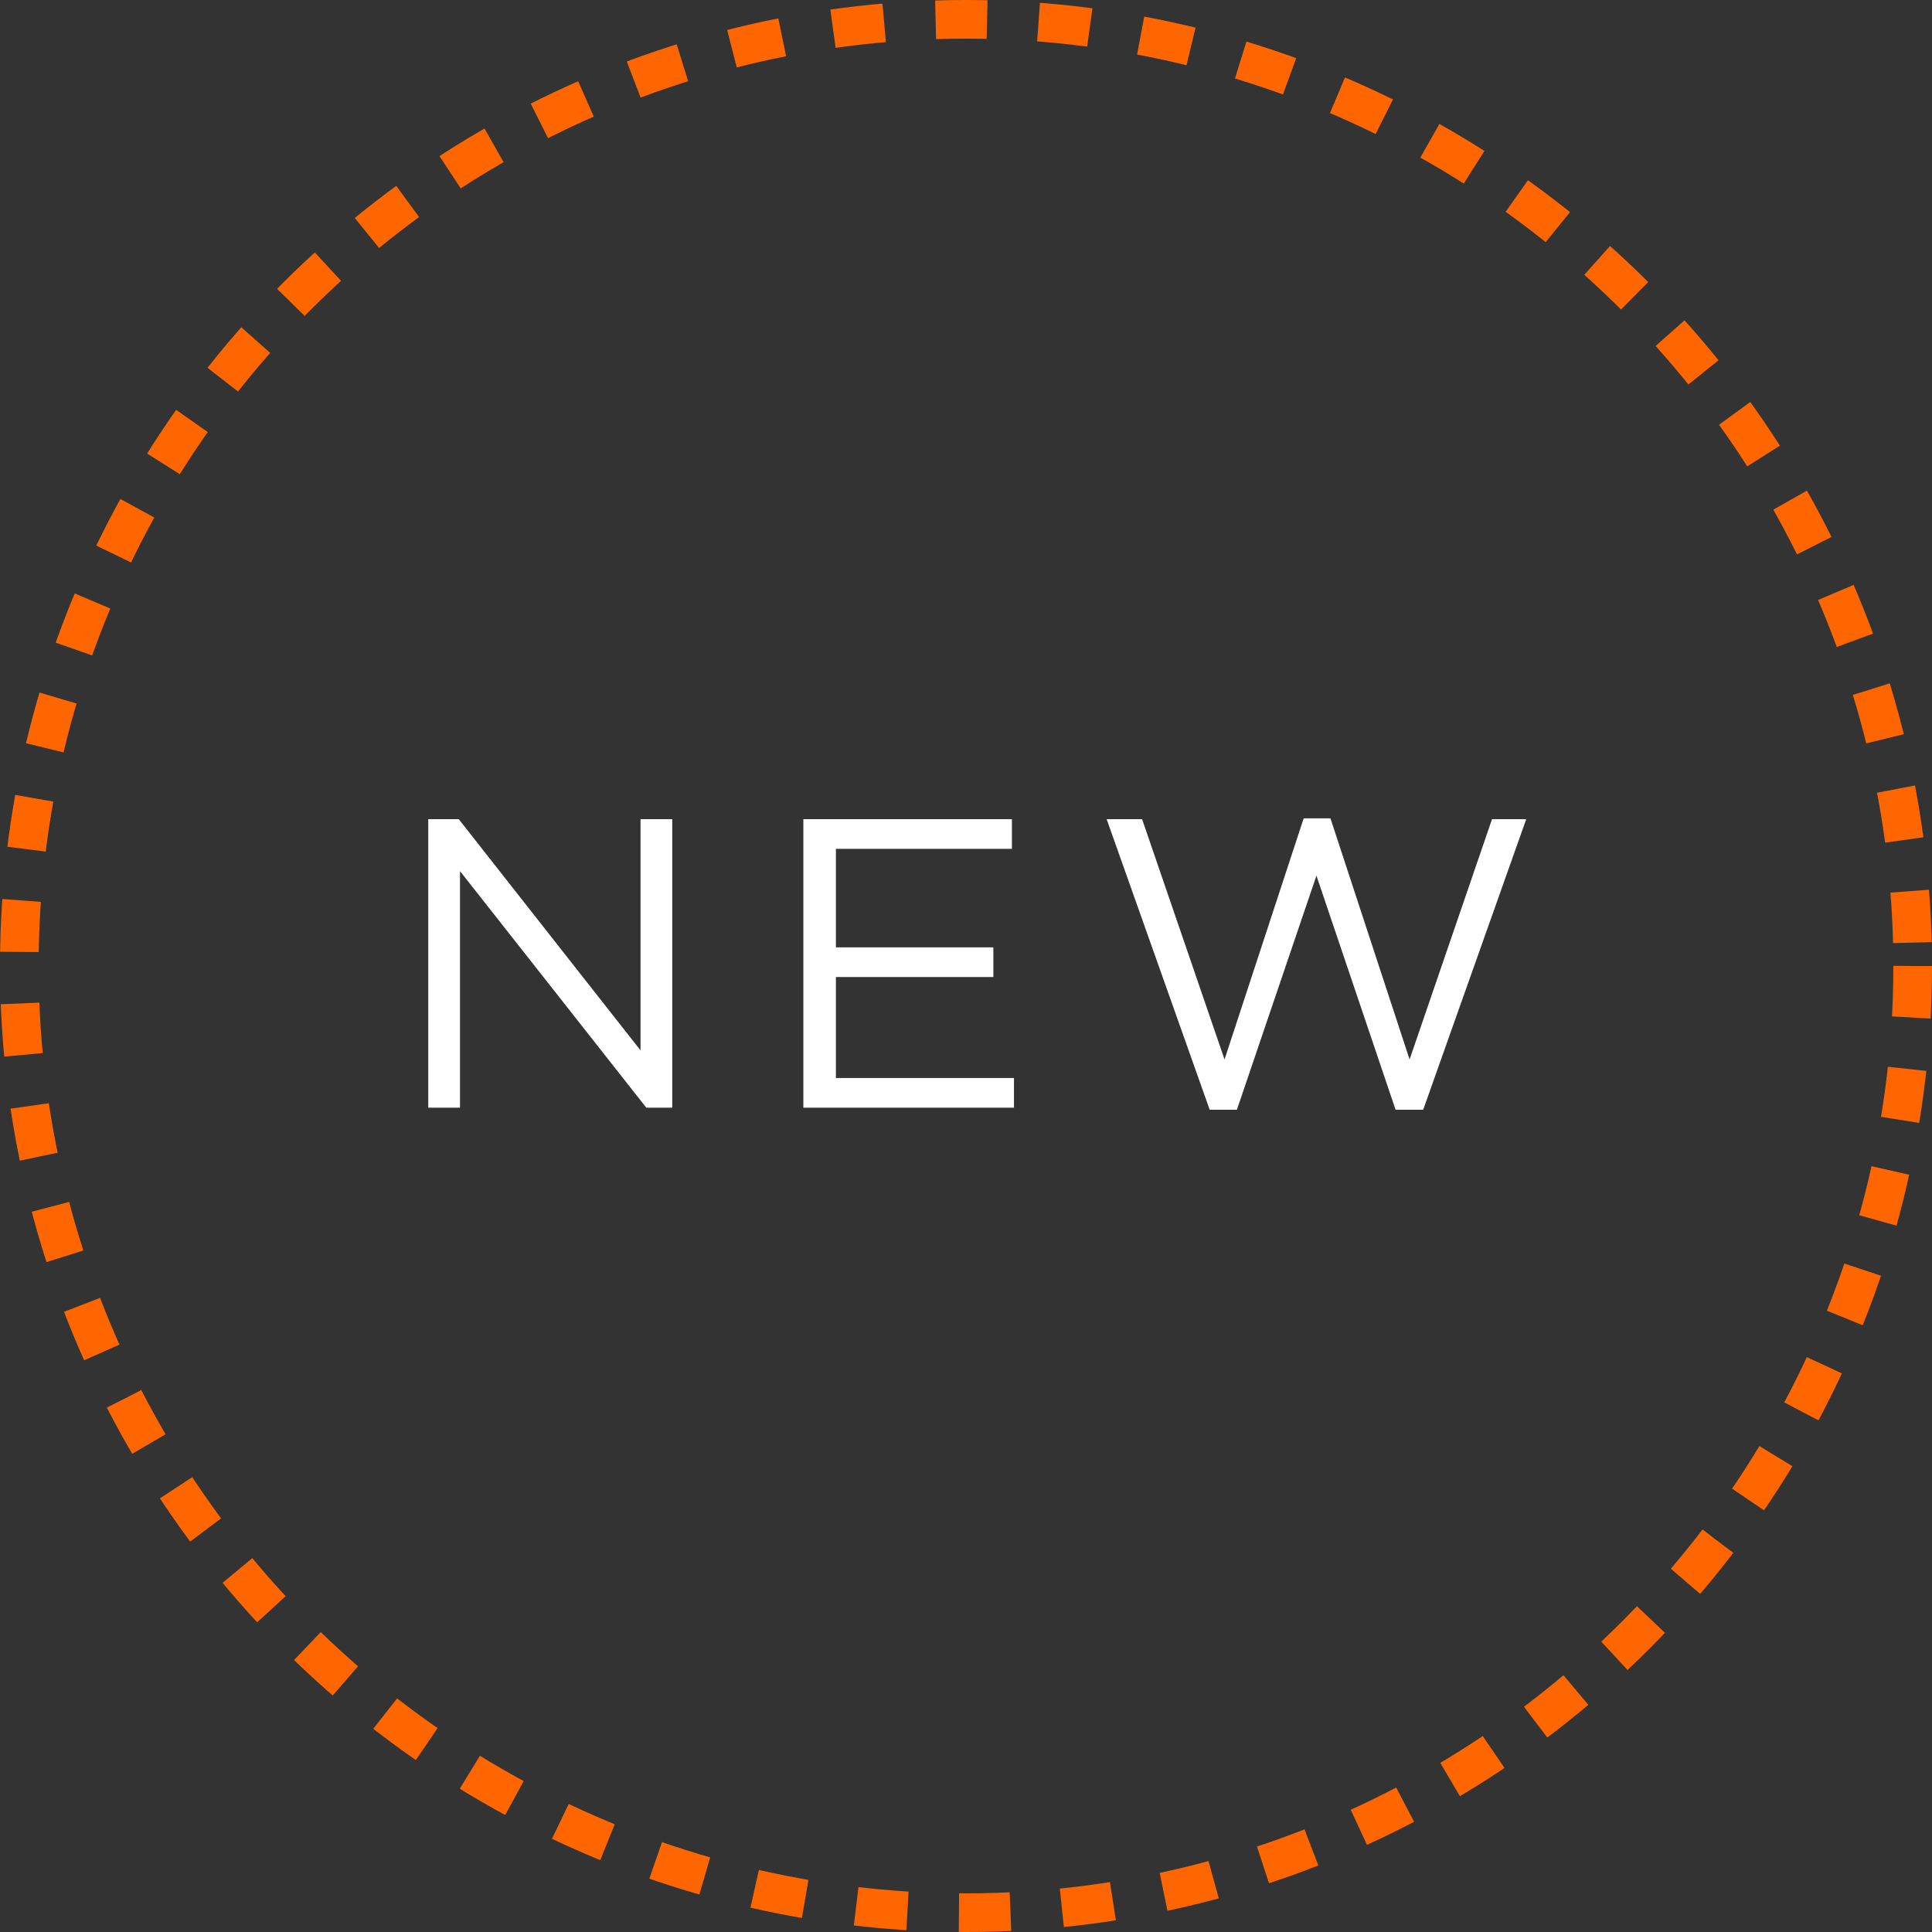 <svg width="75" height="75" viewBox="0 0 75 75" fill="none" xmlns="http://www.w3.org/2000/svg">
<rect x="0" y="0" width="75" height="75" fill="#333333" stroke="none"/>
<path d="M16.625 43H17.857V33.816L25.089 43H26.097V31.8H24.865V40.776L17.809 31.8H16.625V43ZM31.186 43H39.362V41.848H32.45V37.928H38.562V36.776H32.45V32.952H39.282V31.8H31.186V43ZM46.96 43.08H48.016L51.104 33.992L54.176 43.08H55.248L59.248 31.8H57.92L54.72 41.128L51.648 31.768H50.608L47.536 41.128L44.336 31.8H42.96L46.96 43.08Z" fill="white"/>
<circle cx="37.5" cy="37.5" r="36.75" stroke="#FF6600" stroke-width="1.5" stroke-dasharray="2 2"/>
</svg>
